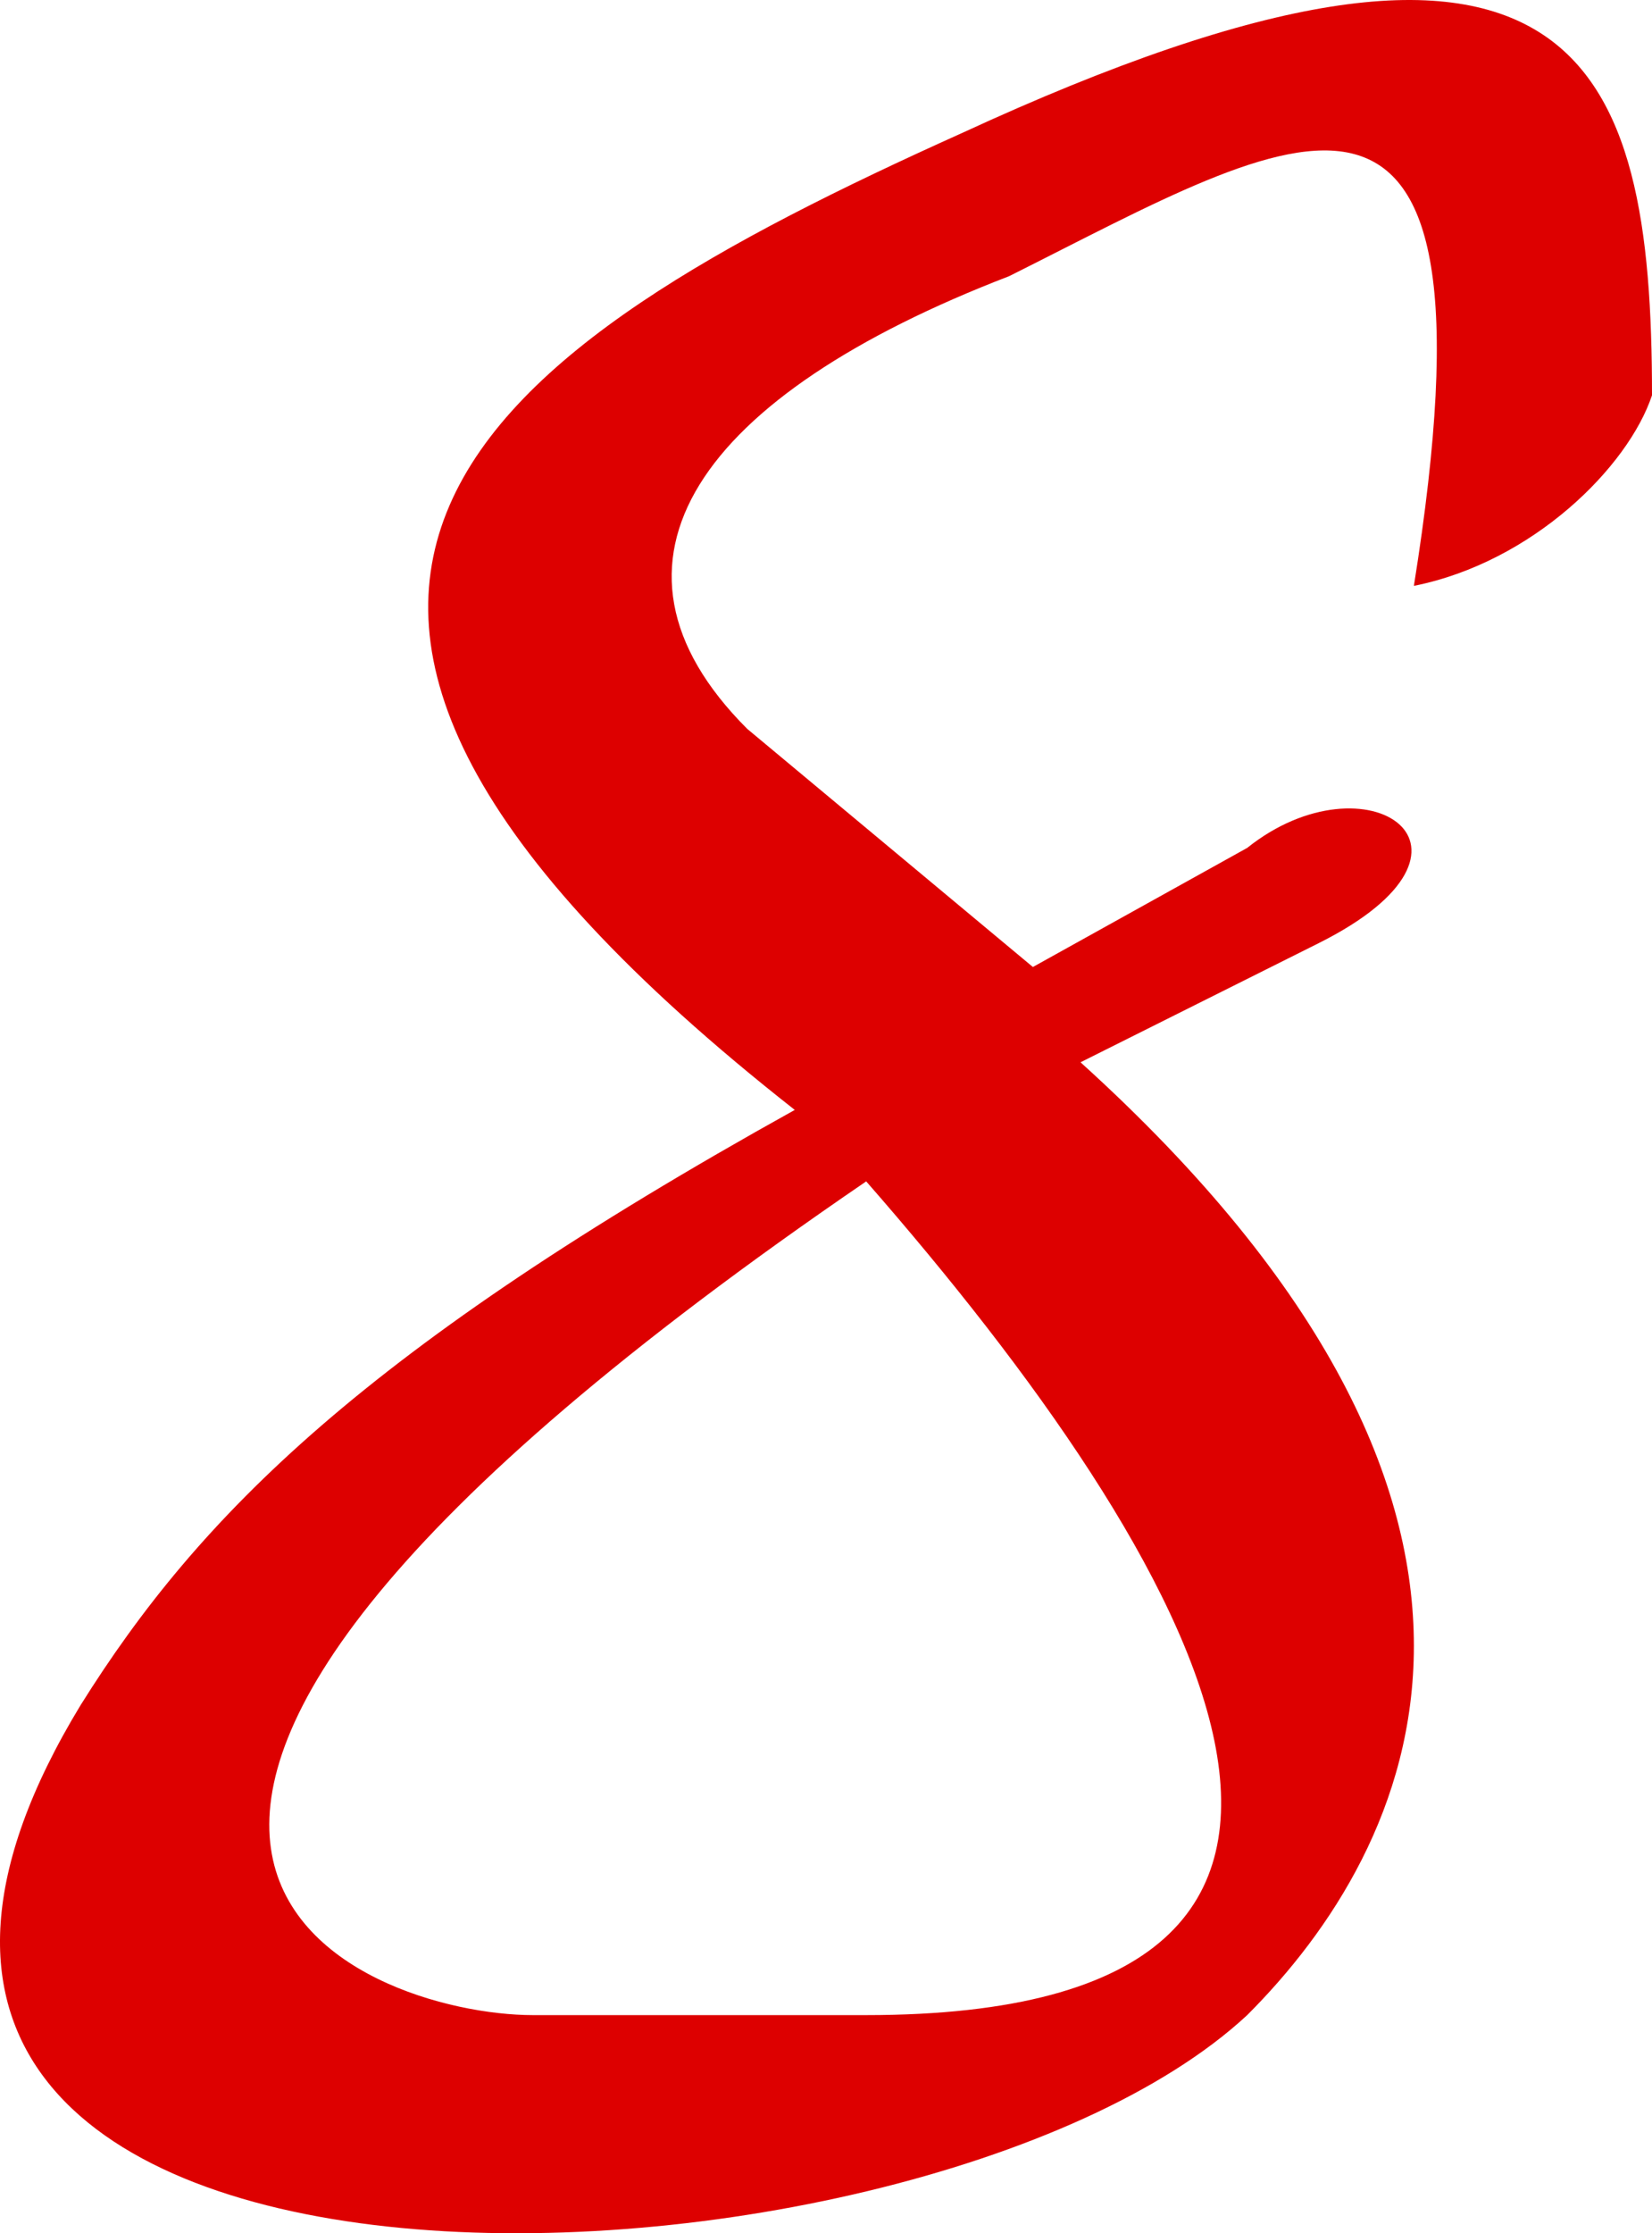 <svg width="69.377" height="93.753" version="1.2" xmlns="http://www.w3.org/2000/svg"><path d="M36.377 49.595c-41 28-21 35-14 35h14c25 0 14-19 0-35m9-5c21 19 14 33 7 40-14 13-66 15-49-13 5-8 12-15 30-25-28-22-13-32 7-41 26-12 29-3 29 11-1 3-5 7-10 8 4-25-5-19-17-13-13 5-18 12-11 19l12 10 9-5c5-4 11 0 3 4l-10 5" fill="#d00" font-family="'Sans Serif'" font-size="12.5" font-weight="400" fill-rule="evenodd"/></svg>

